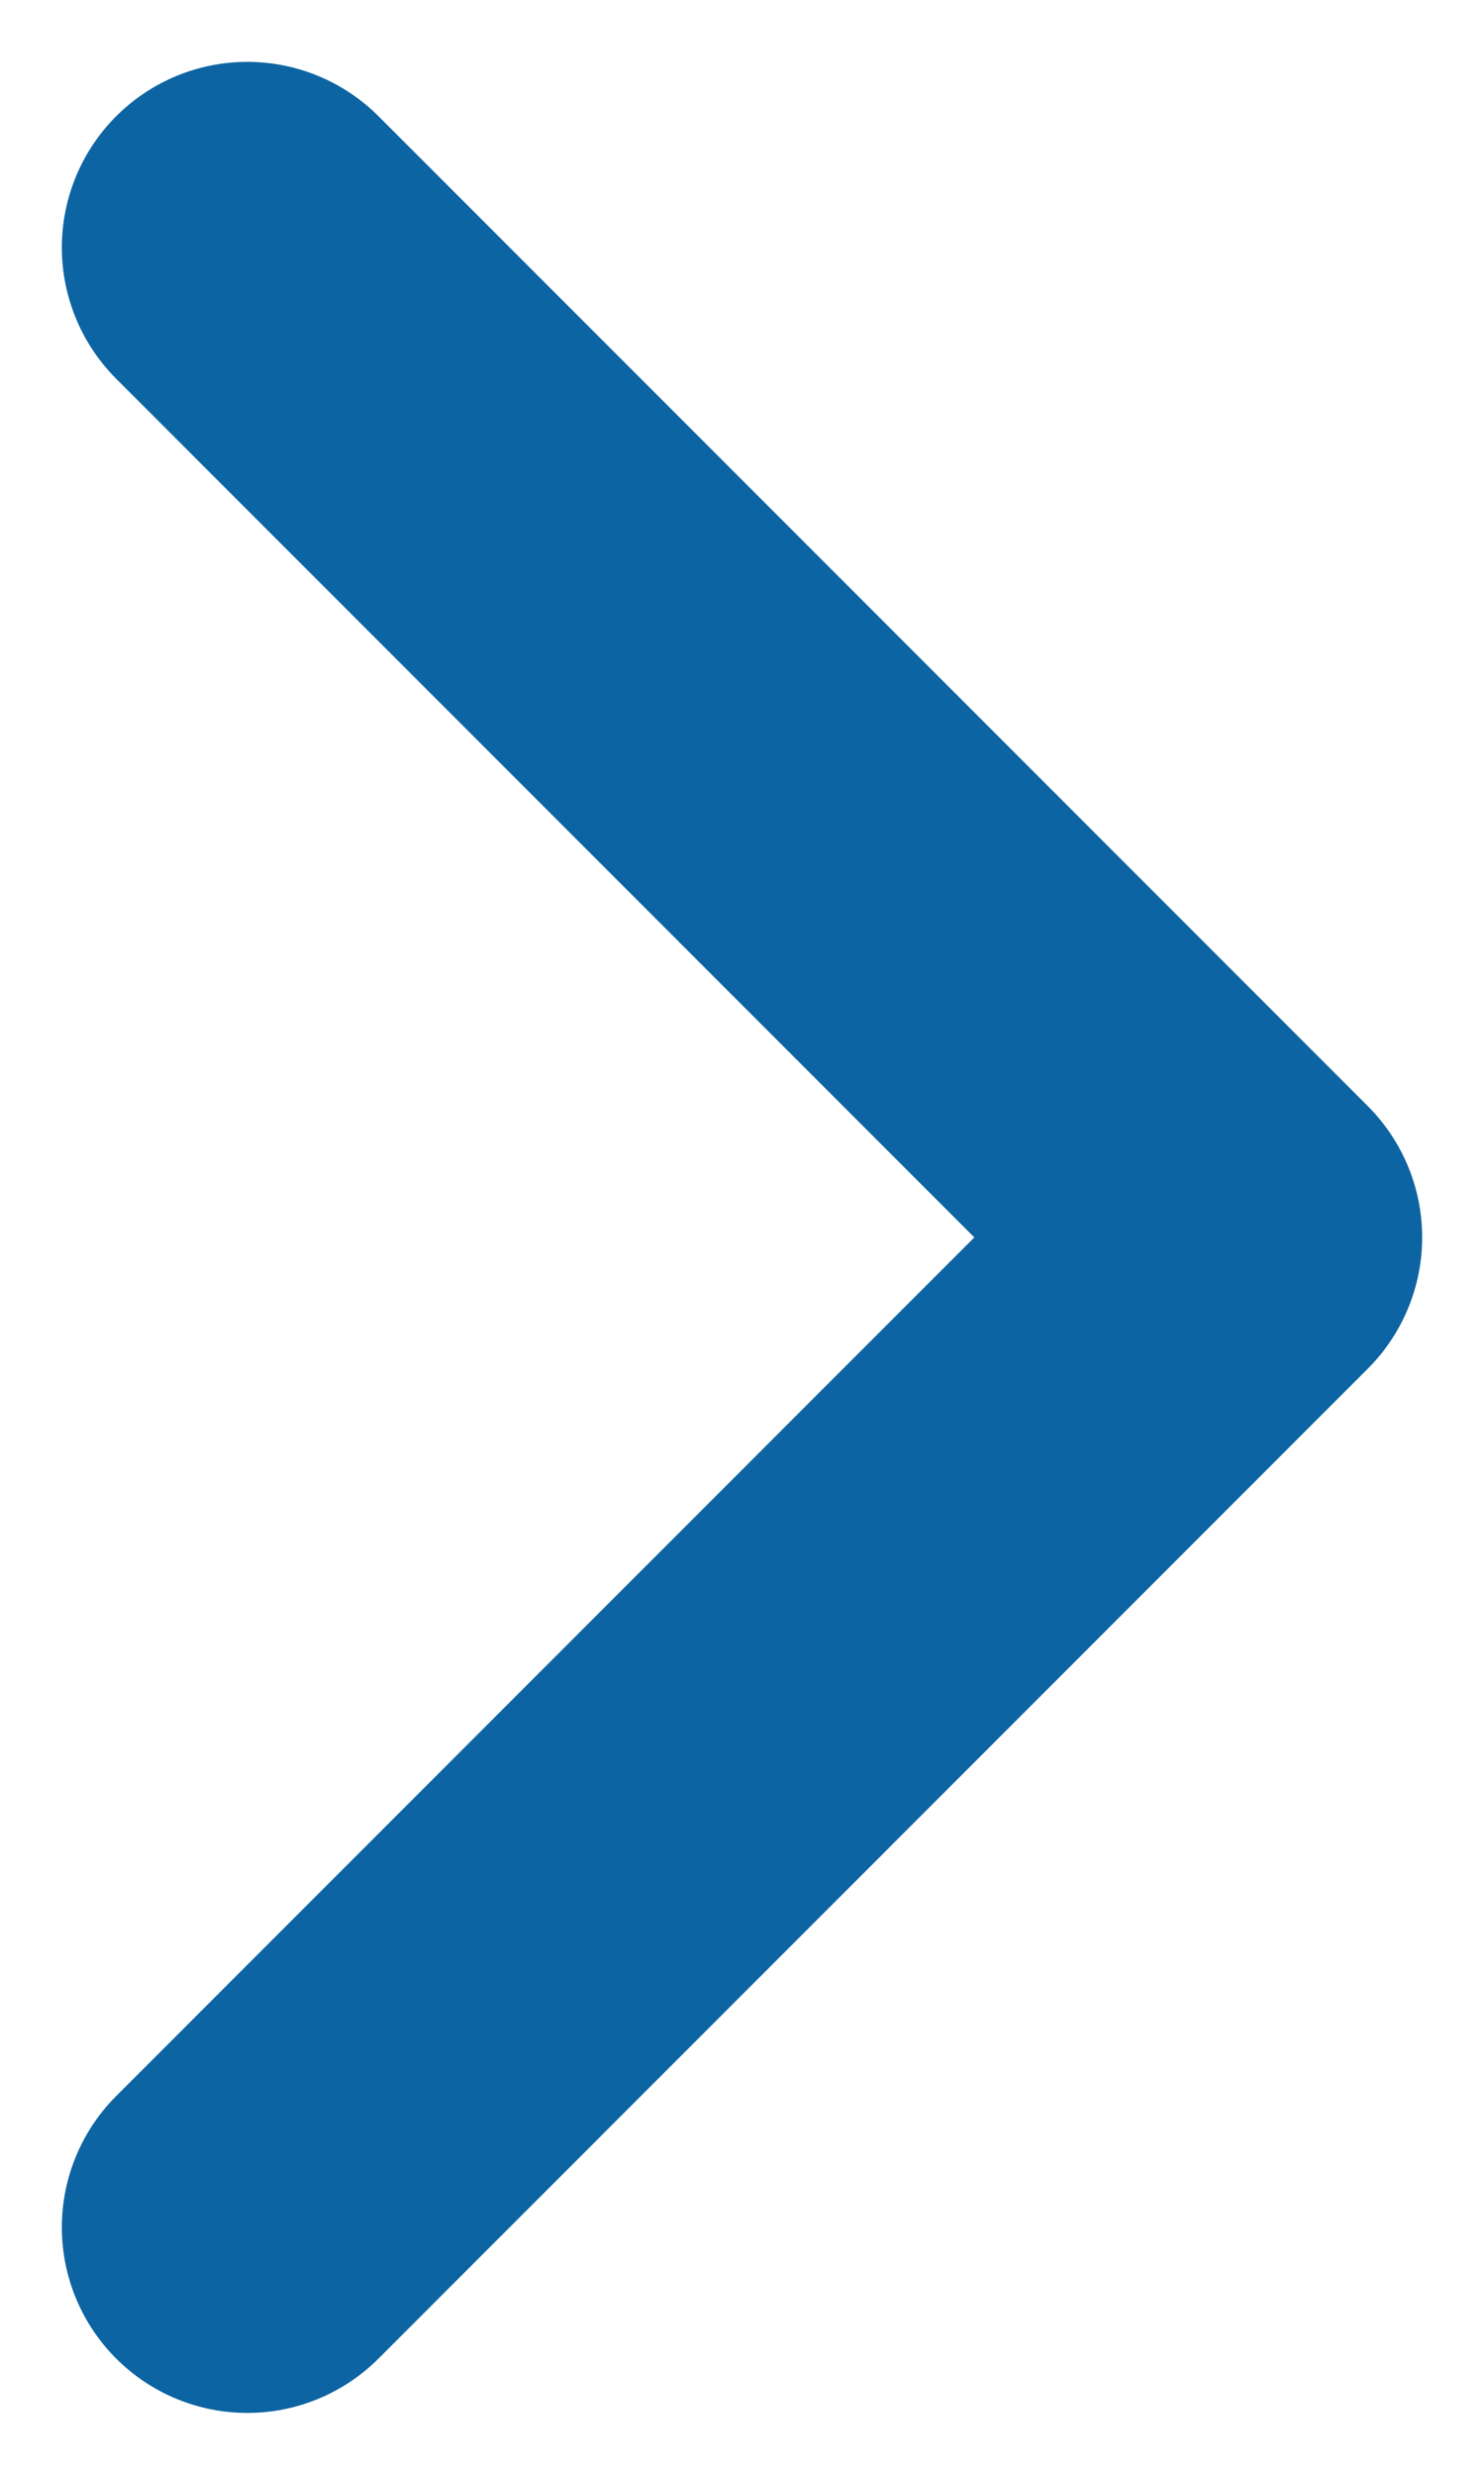 <svg width="6" height="10" viewBox="0 0 6 10" fill="none" xmlns="http://www.w3.org/2000/svg">
<path d="M1 1L5 5L1 9" stroke="#0C64A2" stroke-width="1.5" stroke-miterlimit="16" stroke-linecap="round" stroke-linejoin="round"/>
</svg>
